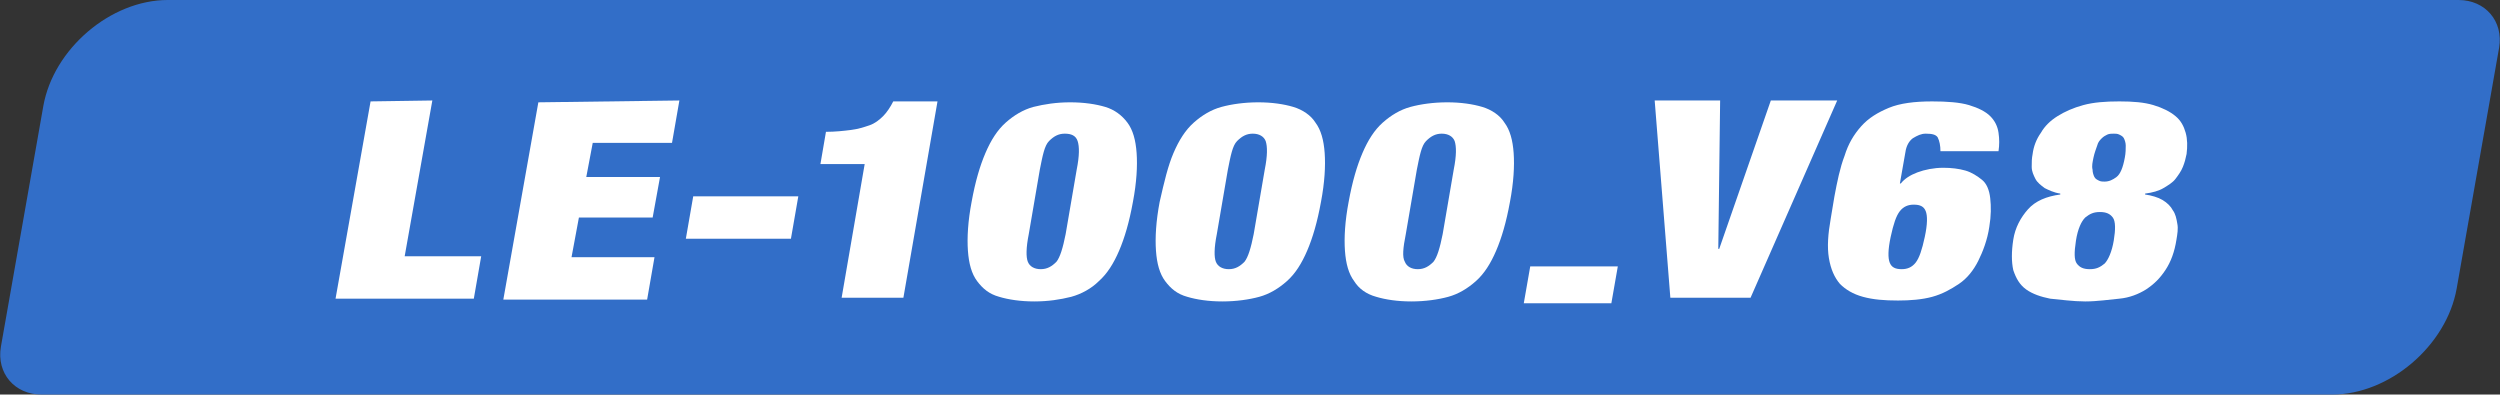 <?xml version="1.0" encoding="utf-8"?>
<!-- Generator: Adobe Illustrator 26.1.0, SVG Export Plug-In . SVG Version: 6.00 Build 0)  -->
<svg version="1.1" id="レイヤー_1" xmlns="http://www.w3.org/2000/svg" xmlns:xlink="http://www.w3.org/1999/xlink" x="0px"
	 y="0px" viewBox="0 0 271.2 42.8" style="enable-background:new 0 0 271.2 42.8;" xml:space="preserve">
<rect x="0" y="0" width="271.2" height="42.8" fill="#333333" stroke="none"/>
<style type="text/css">
	.st0{fill:#326EC8;}
	.st1{fill:#FFFFFF;}
</style>
<g id="b">
	<g id="c">
		<path class="st0" d="M266.7,0H18.2C12,0,5.8,5.3,4.7,11.5L0.1,37.6c-0.5,2.9,1.5,5.2,4.4,5.2H253c6.2,0,12.4-5.3,13.5-11.5
			l4.6-26.1C271.6,2.3,269.6,0,266.7,0z"/>
		<g>
			<path class="st1" d="M46.9,10.9l-3,16.9h8.3l-0.8,4.6h-15l3.8-21.4L46.9,10.9L46.9,10.9z"/>
			<path class="st1" d="M73.7,10.9l-0.8,4.6h-8.6l-0.7,3.7h8l-0.8,4.4h-8l-0.8,4.3H71l-0.8,4.6H54.6l3.8-21.4L73.7,10.9L73.7,10.9z"
				/>
			<path class="st1" d="M86.6,21.3l-0.8,4.6H74.4l0.8-4.6H86.6z"/>
			<path class="st1" d="M93.8,17.8H89l0.6-3.5c1,0,1.9-0.1,2.7-0.2c0.8-0.1,1.4-0.3,2-0.5s1.1-0.6,1.5-1c0.4-0.4,0.8-1,1.1-1.6h4.8
				L98,32.3h-6.7L93.8,17.8L93.8,17.8z"/>
			<path class="st1" d="M106.9,16.6c0.6-1.4,1.3-2.5,2.2-3.3s1.9-1.4,3-1.7c1.2-0.3,2.5-0.5,4-0.5s2.8,0.2,3.8,0.5s1.8,0.9,2.4,1.7
				c0.6,0.8,0.9,1.9,1,3.3c0.1,1.4,0,3.2-0.4,5.3c-0.4,2.2-0.9,3.9-1.5,5.3c-0.6,1.4-1.3,2.5-2.2,3.3c-0.8,0.8-1.9,1.4-3,1.7
				c-1.2,0.3-2.5,0.5-4,0.5s-2.8-0.2-3.8-0.5c-1.1-0.3-1.8-0.9-2.4-1.7s-0.9-1.9-1-3.3c-0.1-1.4,0-3.2,0.4-5.3
				C105.8,19.7,106.3,18,106.9,16.6L106.9,16.6z M111.5,28.4c0.2,0.5,0.7,0.8,1.4,0.8s1.2-0.3,1.7-0.8c0.4-0.5,0.7-1.5,1-3l1.2-7
				c0.3-1.5,0.3-2.5,0.1-3.1s-0.7-0.8-1.4-0.8s-1.2,0.3-1.7,0.8s-0.7,1.6-1,3.1l-1.2,7C111.3,26.9,111.3,27.9,111.5,28.4z"/>
			<path class="st1" d="M127.3,16.6c0.6-1.4,1.3-2.5,2.2-3.3c0.9-0.8,1.9-1.4,3-1.7c1.1-0.3,2.5-0.5,4-0.5s2.8,0.2,3.8,0.5
				s1.9,0.9,2.4,1.7c0.6,0.8,0.9,1.9,1,3.3c0.1,1.4,0,3.2-0.4,5.3c-0.4,2.2-0.9,3.9-1.5,5.3c-0.6,1.4-1.3,2.5-2.2,3.3
				c-0.9,0.8-1.9,1.4-3,1.7c-1.1,0.3-2.5,0.5-4,0.5s-2.8-0.2-3.8-0.5c-1.1-0.3-1.8-0.9-2.4-1.7s-0.9-1.9-1-3.3
				c-0.1-1.4,0-3.2,0.4-5.3C126.3,19.7,126.7,18,127.3,16.6L127.3,16.6z M131.9,28.4c0.2,0.5,0.7,0.8,1.4,0.8s1.2-0.3,1.7-0.8
				c0.4-0.5,0.7-1.5,1-3l1.2-7c0.3-1.5,0.3-2.5,0.1-3.1c-0.2-0.5-0.7-0.8-1.4-0.8s-1.2,0.3-1.7,0.8s-0.7,1.6-1,3.1l-1.2,7
				C131.7,26.9,131.7,27.9,131.9,28.4z"/>
			<path class="st1" d="M147.8,16.6c0.6-1.4,1.3-2.5,2.2-3.3c0.9-0.8,1.9-1.4,3-1.7c1.1-0.3,2.5-0.5,4-0.5s2.8,0.2,3.8,0.5
				s1.9,0.9,2.4,1.7c0.6,0.8,0.9,1.9,1,3.3c0.1,1.4,0,3.2-0.4,5.3c-0.4,2.2-0.9,3.9-1.5,5.3c-0.6,1.4-1.3,2.5-2.2,3.3
				c-0.9,0.8-1.9,1.4-3,1.7c-1.1,0.3-2.5,0.5-4,0.5s-2.8-0.2-3.8-0.5c-1.1-0.3-1.9-0.9-2.4-1.7c-0.6-0.8-0.9-1.9-1-3.3
				c-0.1-1.4,0-3.2,0.4-5.3C146.7,19.7,147.2,18,147.8,16.6L147.8,16.6z M152.4,28.4c0.2,0.5,0.7,0.8,1.4,0.8s1.2-0.3,1.7-0.8
				c0.4-0.5,0.7-1.5,1-3l1.2-7c0.3-1.5,0.3-2.5,0.1-3.1c-0.2-0.5-0.7-0.8-1.4-0.8s-1.2,0.3-1.7,0.8s-0.7,1.6-1,3.1l-1.2,7
				C152.2,26.9,152.1,27.9,152.4,28.4z"/>
			<path class="st1" d="M175.5,28.9l-0.7,4h-9.5l0.7-4H175.5z"/>
			<path class="st1" d="M186.6,10.9L186.4,27h0.1l5.6-16.1h7.2l-9.4,21.4h-8.7l-1.7-21.4L186.6,10.9L186.6,10.9z"/>
			<path class="st1" d="M210.2,14.9c-0.2-0.3-0.6-0.4-1.3-0.4c-0.5,0-0.9,0.2-1.4,0.5c-0.4,0.3-0.7,0.8-0.8,1.5l-0.6,3.4h0.1
				c0.4-0.5,1-0.9,1.8-1.2s1.8-0.5,2.8-0.5c0.9,0,1.7,0.1,2.4,0.3s1.3,0.6,1.8,1s0.8,1.1,0.9,2s0.1,1.9-0.1,3.1
				c-0.2,1.4-0.7,2.7-1.2,3.7s-1.2,1.9-2.1,2.5s-1.8,1.1-2.9,1.4s-2.4,0.4-3.7,0.4c-1.5,0-2.7-0.1-3.8-0.4s-1.9-0.8-2.5-1.4
				c-0.6-0.7-1-1.6-1.2-2.8s-0.1-2.6,0.2-4.3l0.4-2.4c0.3-1.6,0.6-3.1,1.1-4.4c0.4-1.3,1-2.3,1.8-3.2c0.8-0.9,1.8-1.5,3-2
				s2.8-0.7,4.7-0.7c1.6,0,3,0.1,4,0.4s1.8,0.7,2.3,1.2c0.5,0.5,0.8,1.1,0.9,1.8s0.1,1.3,0,2h-6.3C210.5,15.8,210.4,15.3,210.2,14.9
				L210.2,14.9z M205,28.5c0.2,0.5,0.6,0.7,1.3,0.7c0.6,0,1.1-0.2,1.5-0.7s0.7-1.4,1-2.8s0.3-2.3,0.1-2.8c-0.2-0.5-0.6-0.7-1.3-0.7
				c-0.6,0-1.1,0.2-1.5,0.7s-0.7,1.4-1,2.8S204.8,28,205,28.5z"/>
			<path class="st1" d="M222.4,32.4c-1-0.2-1.9-0.5-2.6-1s-1.1-1.2-1.4-2.1c-0.2-0.9-0.2-2,0-3.3c0.2-1.3,0.8-2.4,1.6-3.3
				s2-1.4,3.5-1.6V21c-0.7-0.1-1.3-0.4-1.7-0.6c-0.4-0.3-0.8-0.6-1-1c-0.2-0.4-0.4-0.8-0.4-1.3s0-0.9,0.1-1.4
				c0.1-0.8,0.4-1.6,0.9-2.3c0.4-0.7,1-1.3,1.8-1.8c0.8-0.5,1.7-0.9,2.8-1.2s2.4-0.4,3.9-0.4s2.7,0.1,3.7,0.4c1,0.3,1.8,0.7,2.4,1.2
				c0.6,0.5,0.9,1.1,1.1,1.8c0.2,0.7,0.2,1.5,0.1,2.3c-0.1,0.5-0.2,0.9-0.4,1.4c-0.2,0.5-0.5,0.9-0.8,1.3s-0.8,0.7-1.3,1
				c-0.5,0.3-1.2,0.5-2,0.6v0.1c0.7,0.1,1.4,0.3,1.9,0.6s0.9,0.7,1.1,1.1c0.3,0.4,0.4,0.9,0.5,1.5c0.1,0.5,0,1.1-0.1,1.7
				c-0.2,1.3-0.6,2.4-1.2,3.3s-1.2,1.5-2.1,2.1c-0.8,0.5-1.8,0.9-2.9,1s-2.4,0.3-3.7,0.3S223.5,32.5,222.4,32.4L222.4,32.4z
				 M225.3,28.6c0.3,0.4,0.7,0.6,1.4,0.6s1.1-0.2,1.6-0.6c0.4-0.4,0.8-1.3,1-2.5c0.2-1.2,0.2-2.1-0.1-2.5s-0.7-0.6-1.4-0.6
				s-1.1,0.2-1.6,0.6c-0.4,0.4-0.8,1.2-1,2.5C225,27.4,225,28.2,225.3,28.6z M227,18.4c0,0.3,0.1,0.6,0.2,0.8
				c0.1,0.2,0.3,0.3,0.5,0.4s0.4,0.1,0.6,0.1c0.5,0,0.9-0.2,1.3-0.5c0.4-0.3,0.7-1,0.9-2.1c0.1-0.5,0.1-1,0.1-1.3
				c0-0.3-0.1-0.6-0.2-0.8c-0.1-0.2-0.3-0.3-0.5-0.4c-0.2-0.1-0.4-0.1-0.6-0.1s-0.5,0-0.7,0.1c-0.2,0.1-0.4,0.2-0.6,0.4
				c-0.2,0.2-0.4,0.4-0.5,0.8c-0.1,0.3-0.3,0.8-0.4,1.3S226.9,18,227,18.4L227,18.4z"/>
		</g>
	</g>
</g>
</svg>
